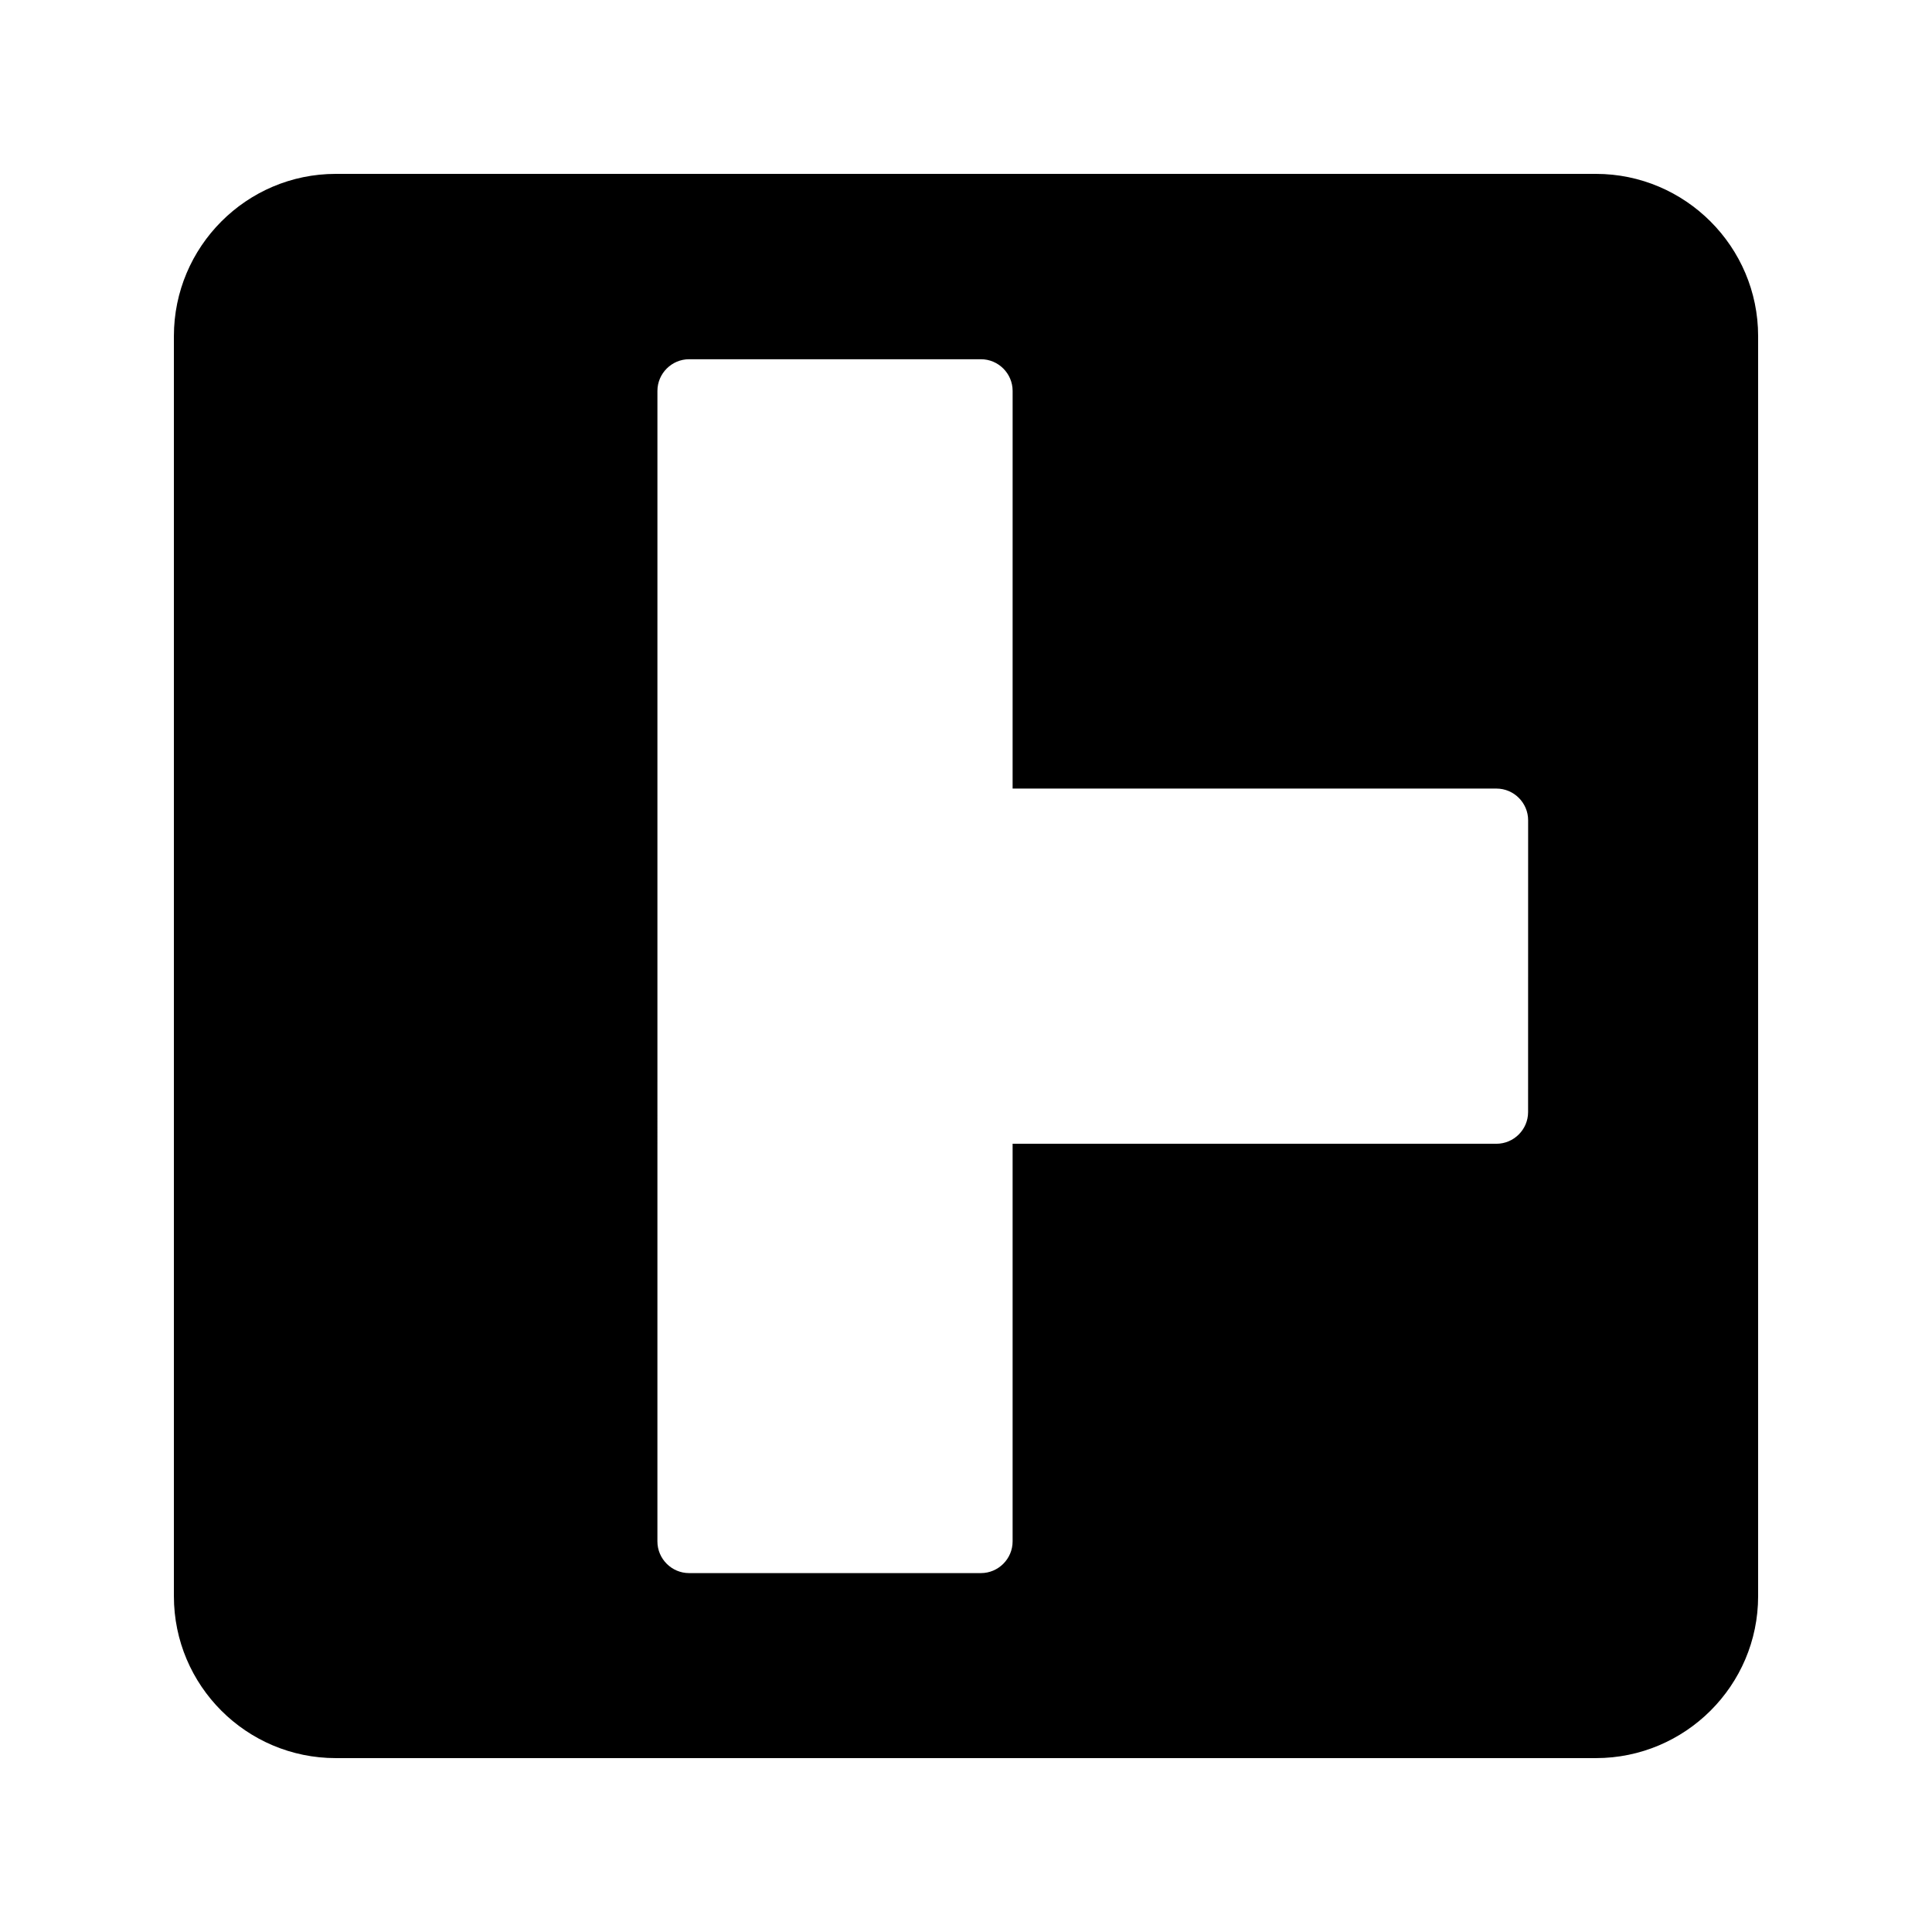 <?xml version="1.0" encoding="UTF-8"?>
<!-- Uploaded to: ICON Repo, www.svgrepo.com, Generator: ICON Repo Mixer Tools -->
<svg fill="#000000" width="800px" height="800px" version="1.1" viewBox="144 144 512 512" xmlns="http://www.w3.org/2000/svg">
 <path d="m566.93 190.08h-333.94c-23.68 0-42.906 19.312-42.906 42.992v333.94c0 23.68 19.227 42.906 42.906 42.906h333.94c23.68 0 42.992-19.227 42.992-42.906v-333.94c0-23.68-19.312-42.992-42.992-42.992zm-17.969 248.63c0 4.617-3.777 8.398-8.398 8.398h-128.21v105.38c0 4.617-3.777 8.398-8.398 8.398h-77.336c-4.617 0-8.398-3.777-8.398-8.398l0.004-304.89c0-4.617 3.777-8.398 8.398-8.398h77.336c4.617 0 8.398 3.777 8.398 8.398l-0.004 105.38h128.22c4.617 0 8.398 3.777 8.398 8.398z"/>
</svg>